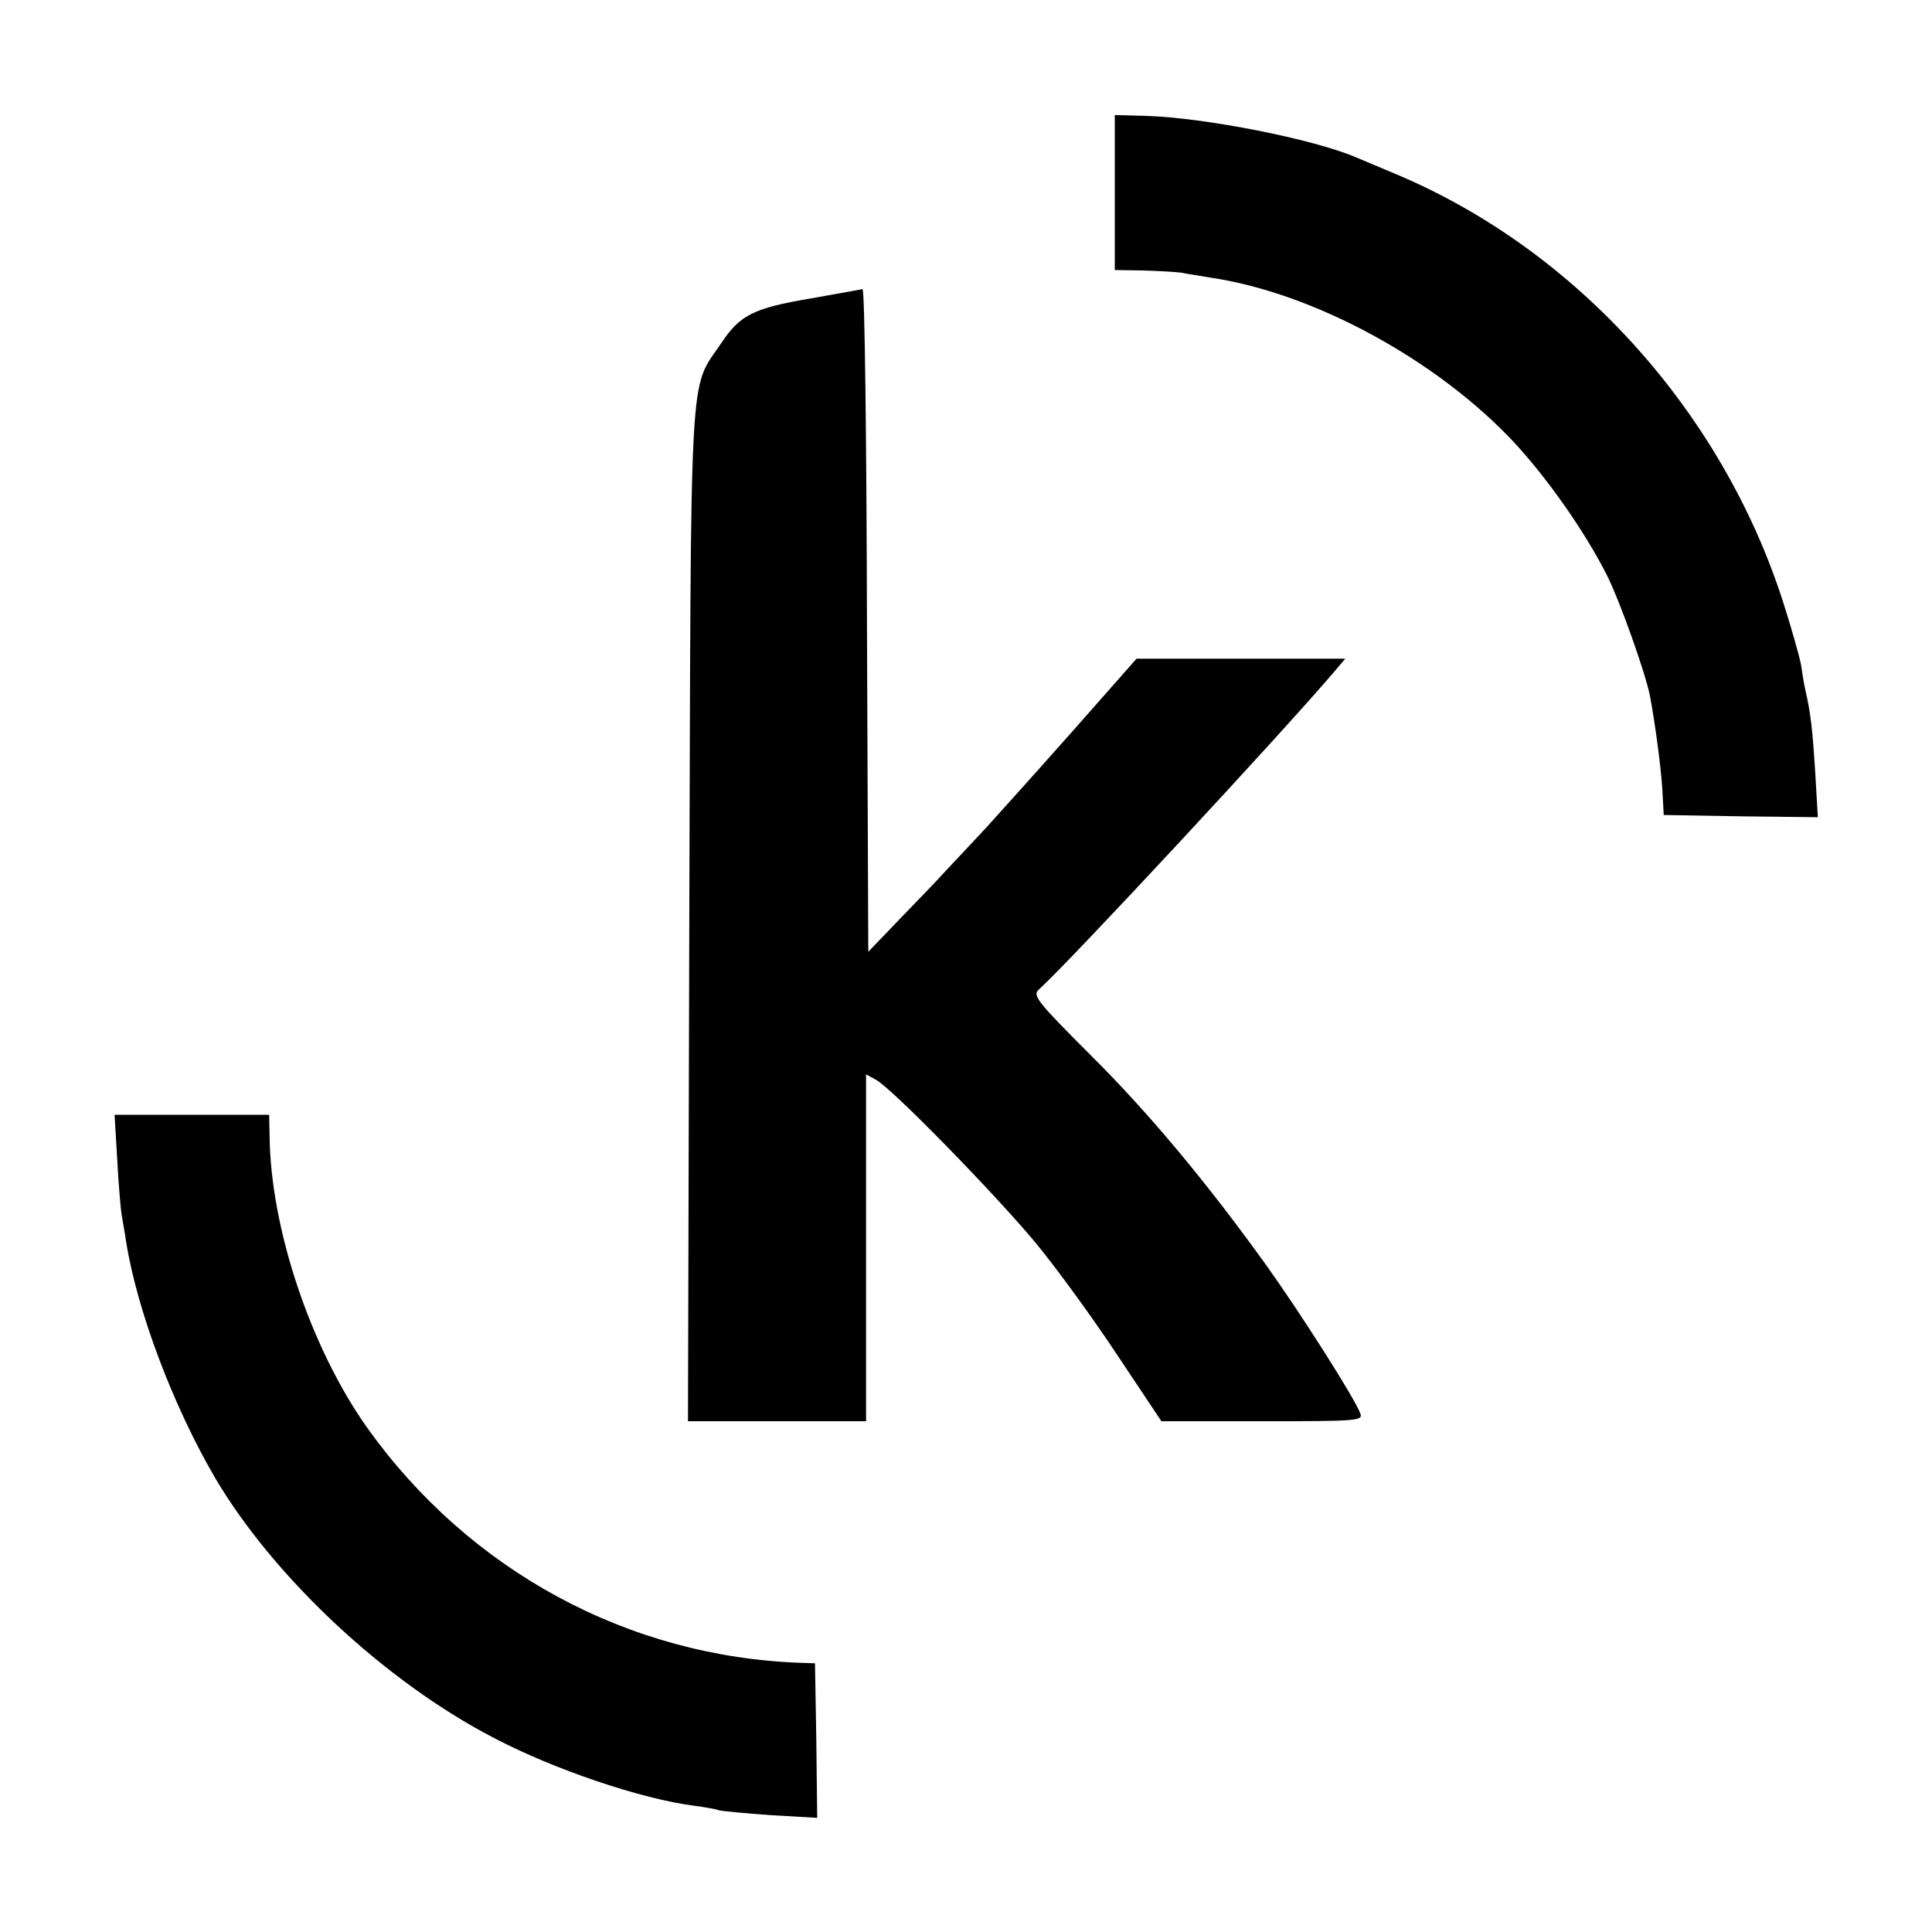<?xml version="1.0" standalone="no"?>
<!DOCTYPE svg PUBLIC "-//W3C//DTD SVG 20010904//EN"
 "http://www.w3.org/TR/2001/REC-SVG-20010904/DTD/svg10.dtd">
<svg version="1.0" xmlns="http://www.w3.org/2000/svg"
 width="435pt" height="435pt" viewBox="0 0 435 435"
 preserveAspectRatio="xMidYMid meet">
<g transform="translate(0,435) scale(0.1,-0.1)"
fill="#000000" stroke="none">
<path d="M2510 3917 l0 -175 63 -1 c34 -1 73 -3 87 -5 14 -3 43 -7 65 -11 232
-34 510 -185 684 -371 76 -82 160 -202 209 -299 30 -60 87 -221 97 -272 12
-64 25 -162 28 -213 l3 -55 174 -3 173 -2 -6 102 c-6 96 -10 131 -22 184 -3
12 -7 38 -10 58 -4 20 -22 84 -41 143 -138 427 -463 787 -864 958 -36 15 -78
33 -95 40 -97 42 -343 90 -473 94 l-72 2 0 -174z"/>
<path d="M1825 3678 c-129 -22 -159 -37 -202 -102 -72 -106 -67 -24 -71 -1288
l-3 -1138 201 0 200 0 0 390 0 391 22 -12 c36 -19 265 -254 357 -364 46 -55
129 -169 184 -252 l102 -153 227 0 c212 0 227 1 221 17 -12 34 -136 228 -211
333 -133 185 -263 342 -398 476 -119 119 -130 133 -115 146 66 59 551 581 668
719 l22 26 -235 0 -235 0 -142 -161 c-78 -88 -167 -187 -197 -220 -30 -32 -70
-75 -89 -95 -18 -20 -65 -69 -105 -110 l-71 -74 -3 747 c-1 410 -5 746 -10
745 -4 -1 -56 -10 -117 -21z"/>
<path d="M264 1738 c3 -57 8 -113 10 -124 2 -12 7 -39 10 -60 25 -156 106
-370 200 -531 132 -224 383 -459 628 -586 135 -71 333 -138 453 -153 22 -3 46
-7 54 -10 8 -2 61 -7 118 -11 l103 -6 -2 174 -3 174 -30 1 c-390 13 -748 207
-978 529 -127 179 -218 449 -220 658 l-1 47 -174 0 -174 0 6 -102z"/>
</g>
</svg>
